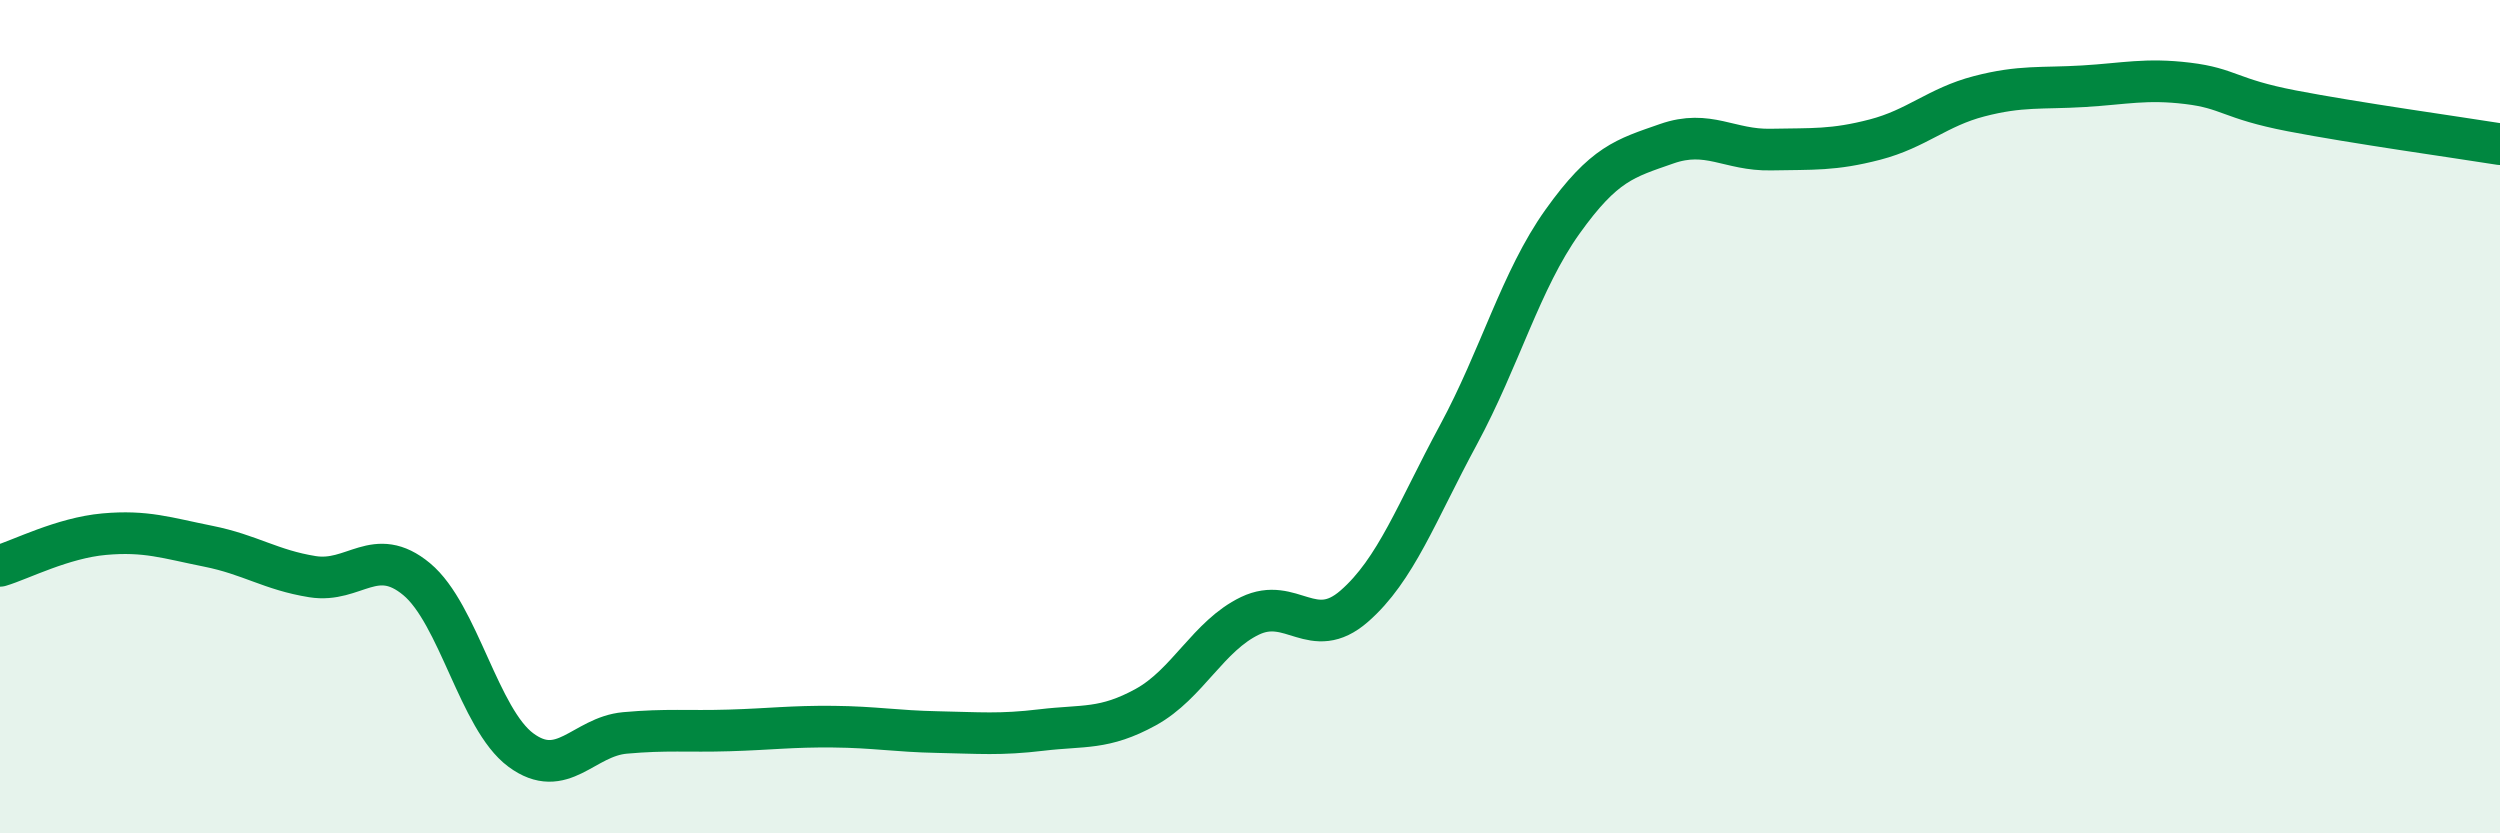 
    <svg width="60" height="20" viewBox="0 0 60 20" xmlns="http://www.w3.org/2000/svg">
      <path
        d="M 0,13.58 C 0.5,13.43 1.5,12.91 2.5,12.82 C 3.5,12.73 4,12.91 5,13.11 C 6,13.31 6.5,13.68 7.5,13.84 C 8.5,14 9,13.07 10,13.9 C 11,14.73 11.5,17.26 12.5,18 C 13.5,18.74 14,17.68 15,17.59 C 16,17.5 16.5,17.56 17.5,17.53 C 18.5,17.5 19,17.43 20,17.44 C 21,17.45 21.5,17.55 22.5,17.57 C 23.5,17.59 24,17.64 25,17.52 C 26,17.4 26.5,17.52 27.5,16.97 C 28.5,16.42 29,15.26 30,14.78 C 31,14.3 31.5,15.42 32.5,14.55 C 33.5,13.68 34,12.29 35,10.44 C 36,8.59 36.5,6.72 37.5,5.32 C 38.5,3.92 39,3.8 40,3.45 C 41,3.1 41.5,3.61 42.5,3.59 C 43.5,3.57 44,3.61 45,3.35 C 46,3.09 46.5,2.57 47.5,2.31 C 48.5,2.05 49,2.13 50,2.07 C 51,2.01 51.5,1.88 52.5,2 C 53.5,2.12 53.5,2.37 55,2.66 C 56.5,2.95 59,3.3 60,3.46L60 20L0 20Z"
        fill="#008740"
        opacity="0.1"
        stroke-linecap="round"
        stroke-linejoin="round"
      />
      <path
        d="M 0,13.58 C 0.5,13.43 1.5,12.91 2.5,12.82 C 3.5,12.73 4,12.91 5,13.11 C 6,13.31 6.5,13.68 7.5,13.84 C 8.5,14 9,13.07 10,13.9 C 11,14.73 11.5,17.26 12.5,18 C 13.5,18.74 14,17.68 15,17.59 C 16,17.5 16.5,17.56 17.5,17.53 C 18.5,17.5 19,17.43 20,17.44 C 21,17.45 21.5,17.55 22.5,17.57 C 23.5,17.59 24,17.64 25,17.52 C 26,17.4 26.5,17.52 27.5,16.97 C 28.5,16.42 29,15.26 30,14.78 C 31,14.3 31.5,15.42 32.5,14.55 C 33.5,13.68 34,12.29 35,10.44 C 36,8.59 36.5,6.72 37.5,5.32 C 38.5,3.92 39,3.8 40,3.45 C 41,3.1 41.5,3.61 42.5,3.59 C 43.5,3.57 44,3.61 45,3.35 C 46,3.09 46.5,2.57 47.5,2.31 C 48.5,2.05 49,2.13 50,2.07 C 51,2.01 51.5,1.88 52.5,2 C 53.5,2.12 53.5,2.37 55,2.66 C 56.5,2.95 59,3.3 60,3.46"
        stroke="#008740"
        stroke-width="1"
        fill="none"
        stroke-linecap="round"
        stroke-linejoin="round"
      />
    </svg>
  